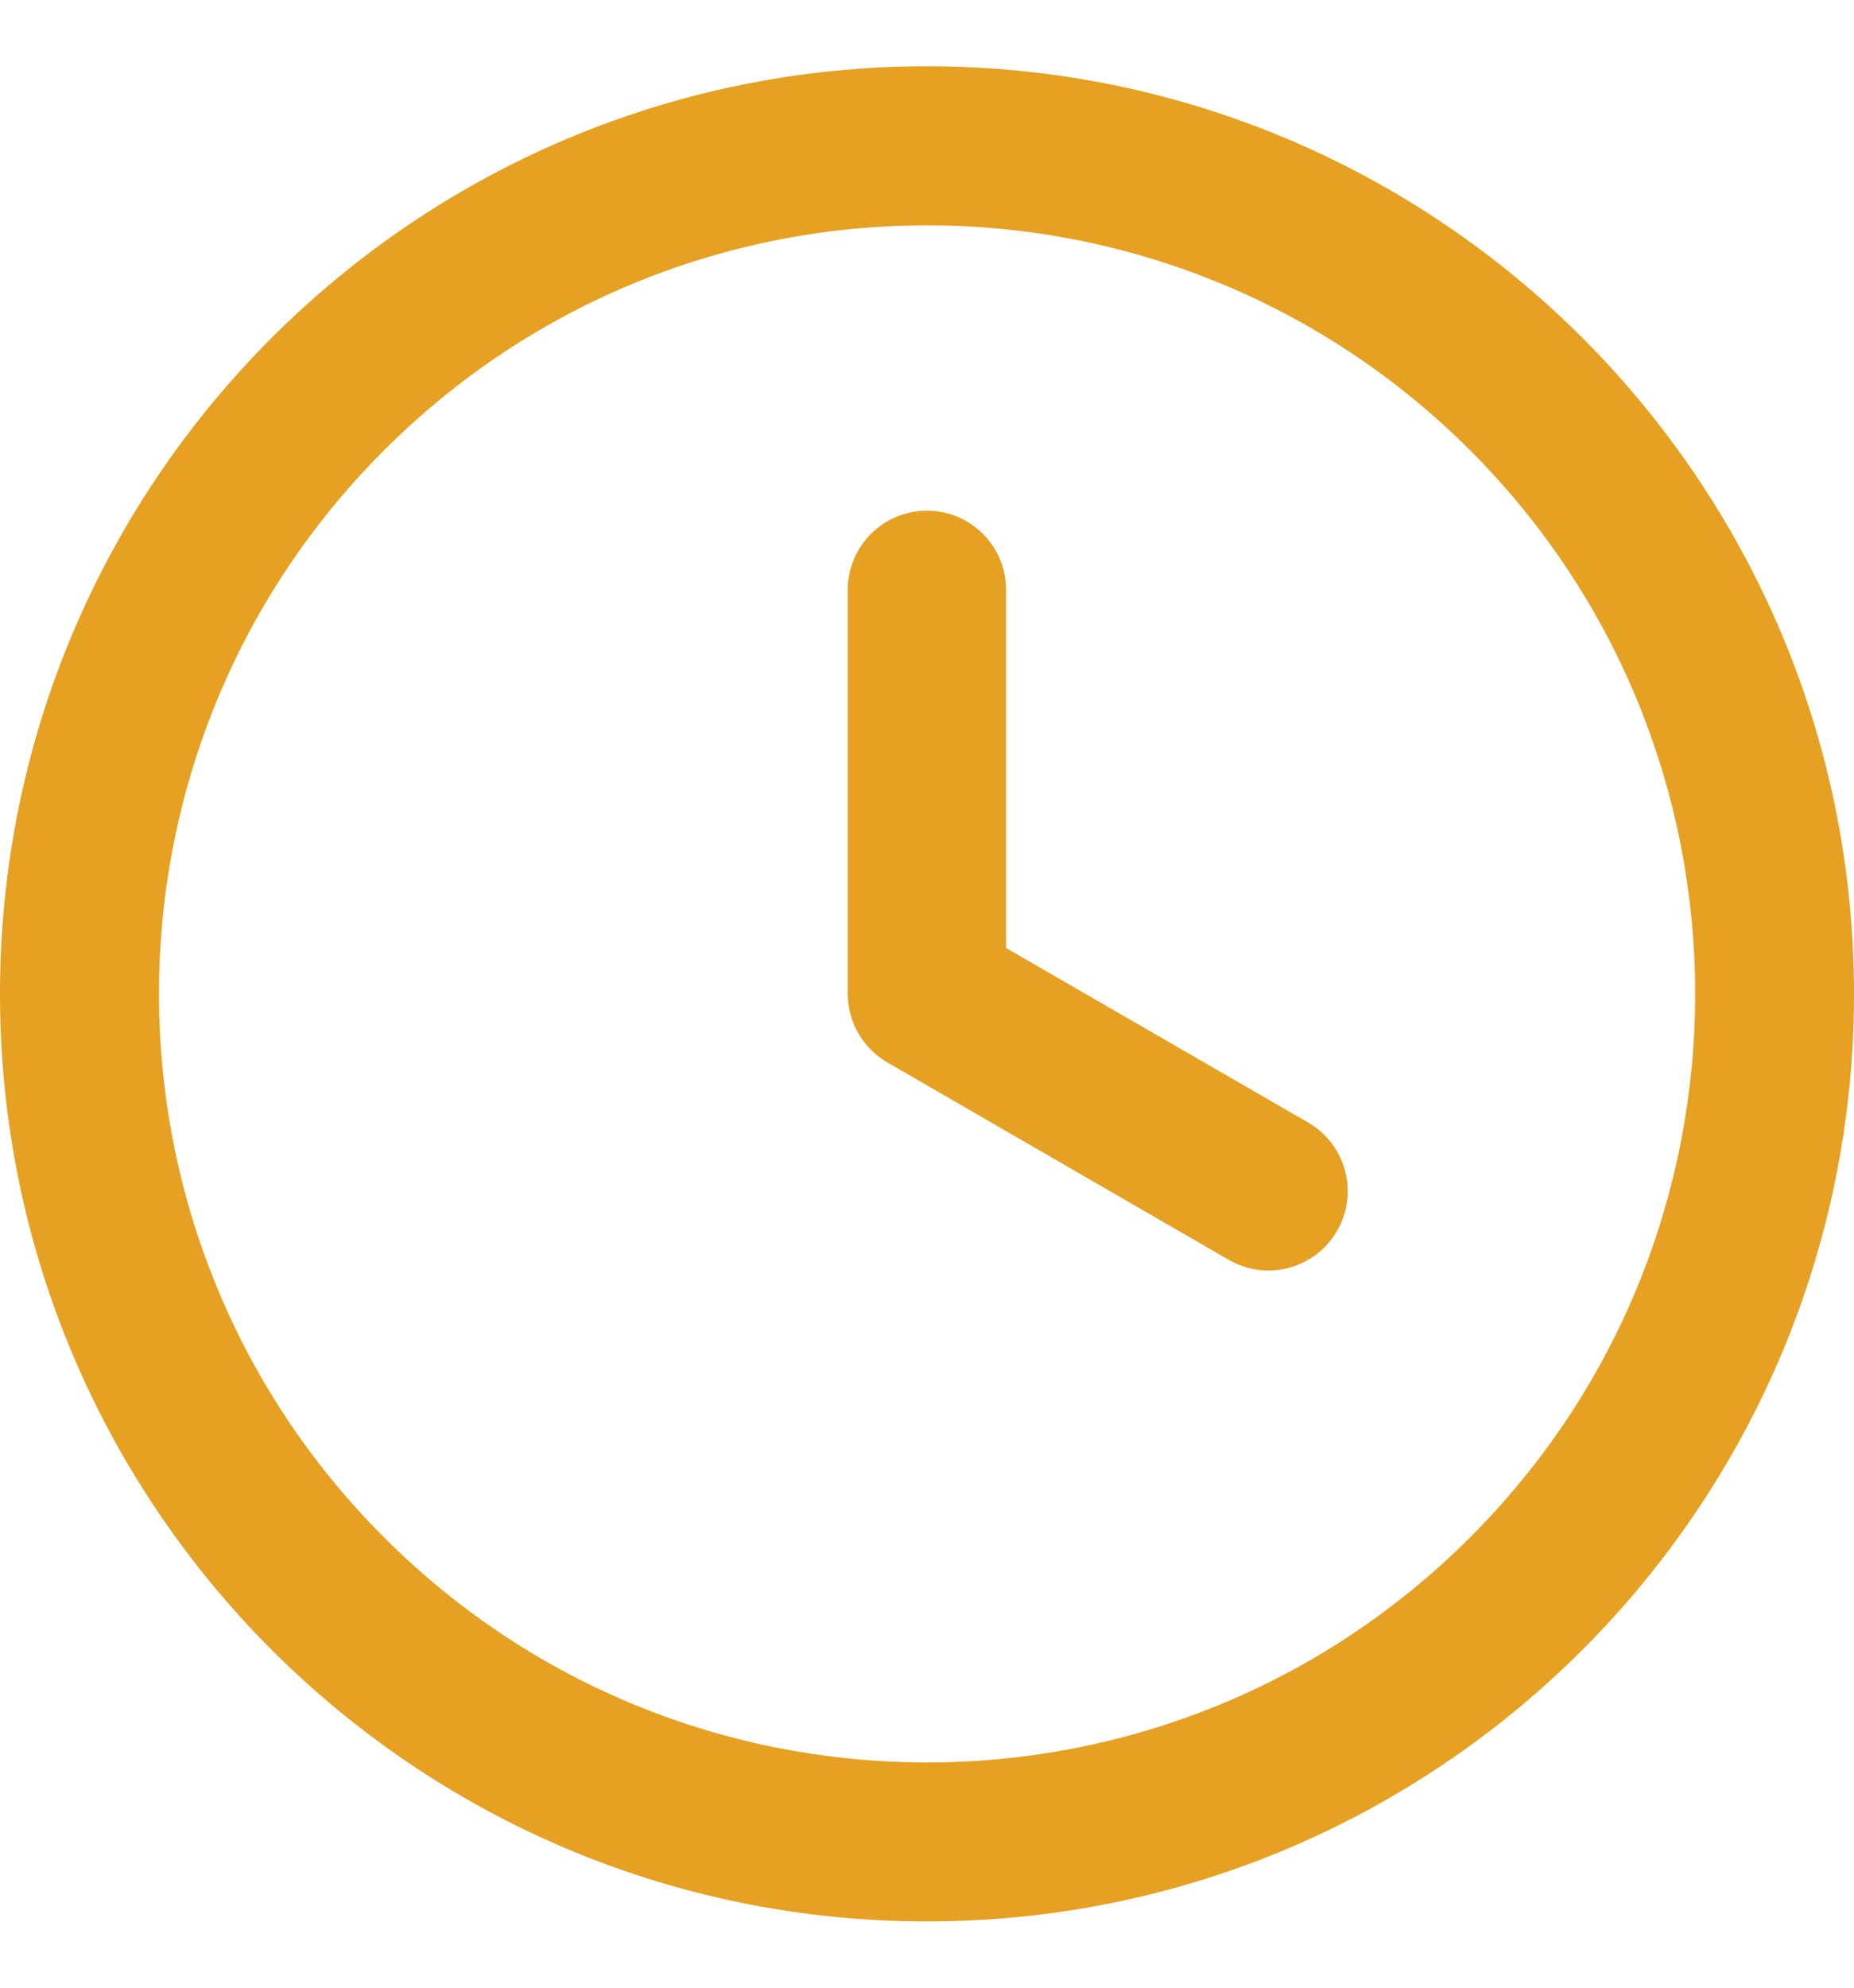 <svg width="14" height="15" viewBox="0 0 14 15" fill="none" xmlns="http://www.w3.org/2000/svg">
<path fill-rule="evenodd" clip-rule="evenodd" d="M7 0.5C10.866 0.5 14 3.634 14 7.5C14 11.366 10.866 14.5 7 14.5C3.135 14.5 0 11.366 0 7.5C0 3.634 3.135 0.5 7 0.5ZM6.402 4.451V7.5C6.402 7.721 6.522 7.914 6.701 8.018L9.278 9.507C9.565 9.673 9.931 9.575 10.096 9.289C10.262 9.003 10.164 8.637 9.878 8.471L7.597 7.154V4.451C7.597 4.121 7.33 3.854 7 3.854C6.669 3.854 6.402 4.121 6.402 4.451L6.402 4.451ZM11.102 3.399C8.836 1.134 5.164 1.134 2.899 3.399C0.634 5.664 0.634 9.336 2.899 11.601C5.164 13.867 8.836 13.867 11.102 11.601C13.367 9.336 13.367 5.664 11.102 3.399Z" fill="#E6A022"/>
</svg>
